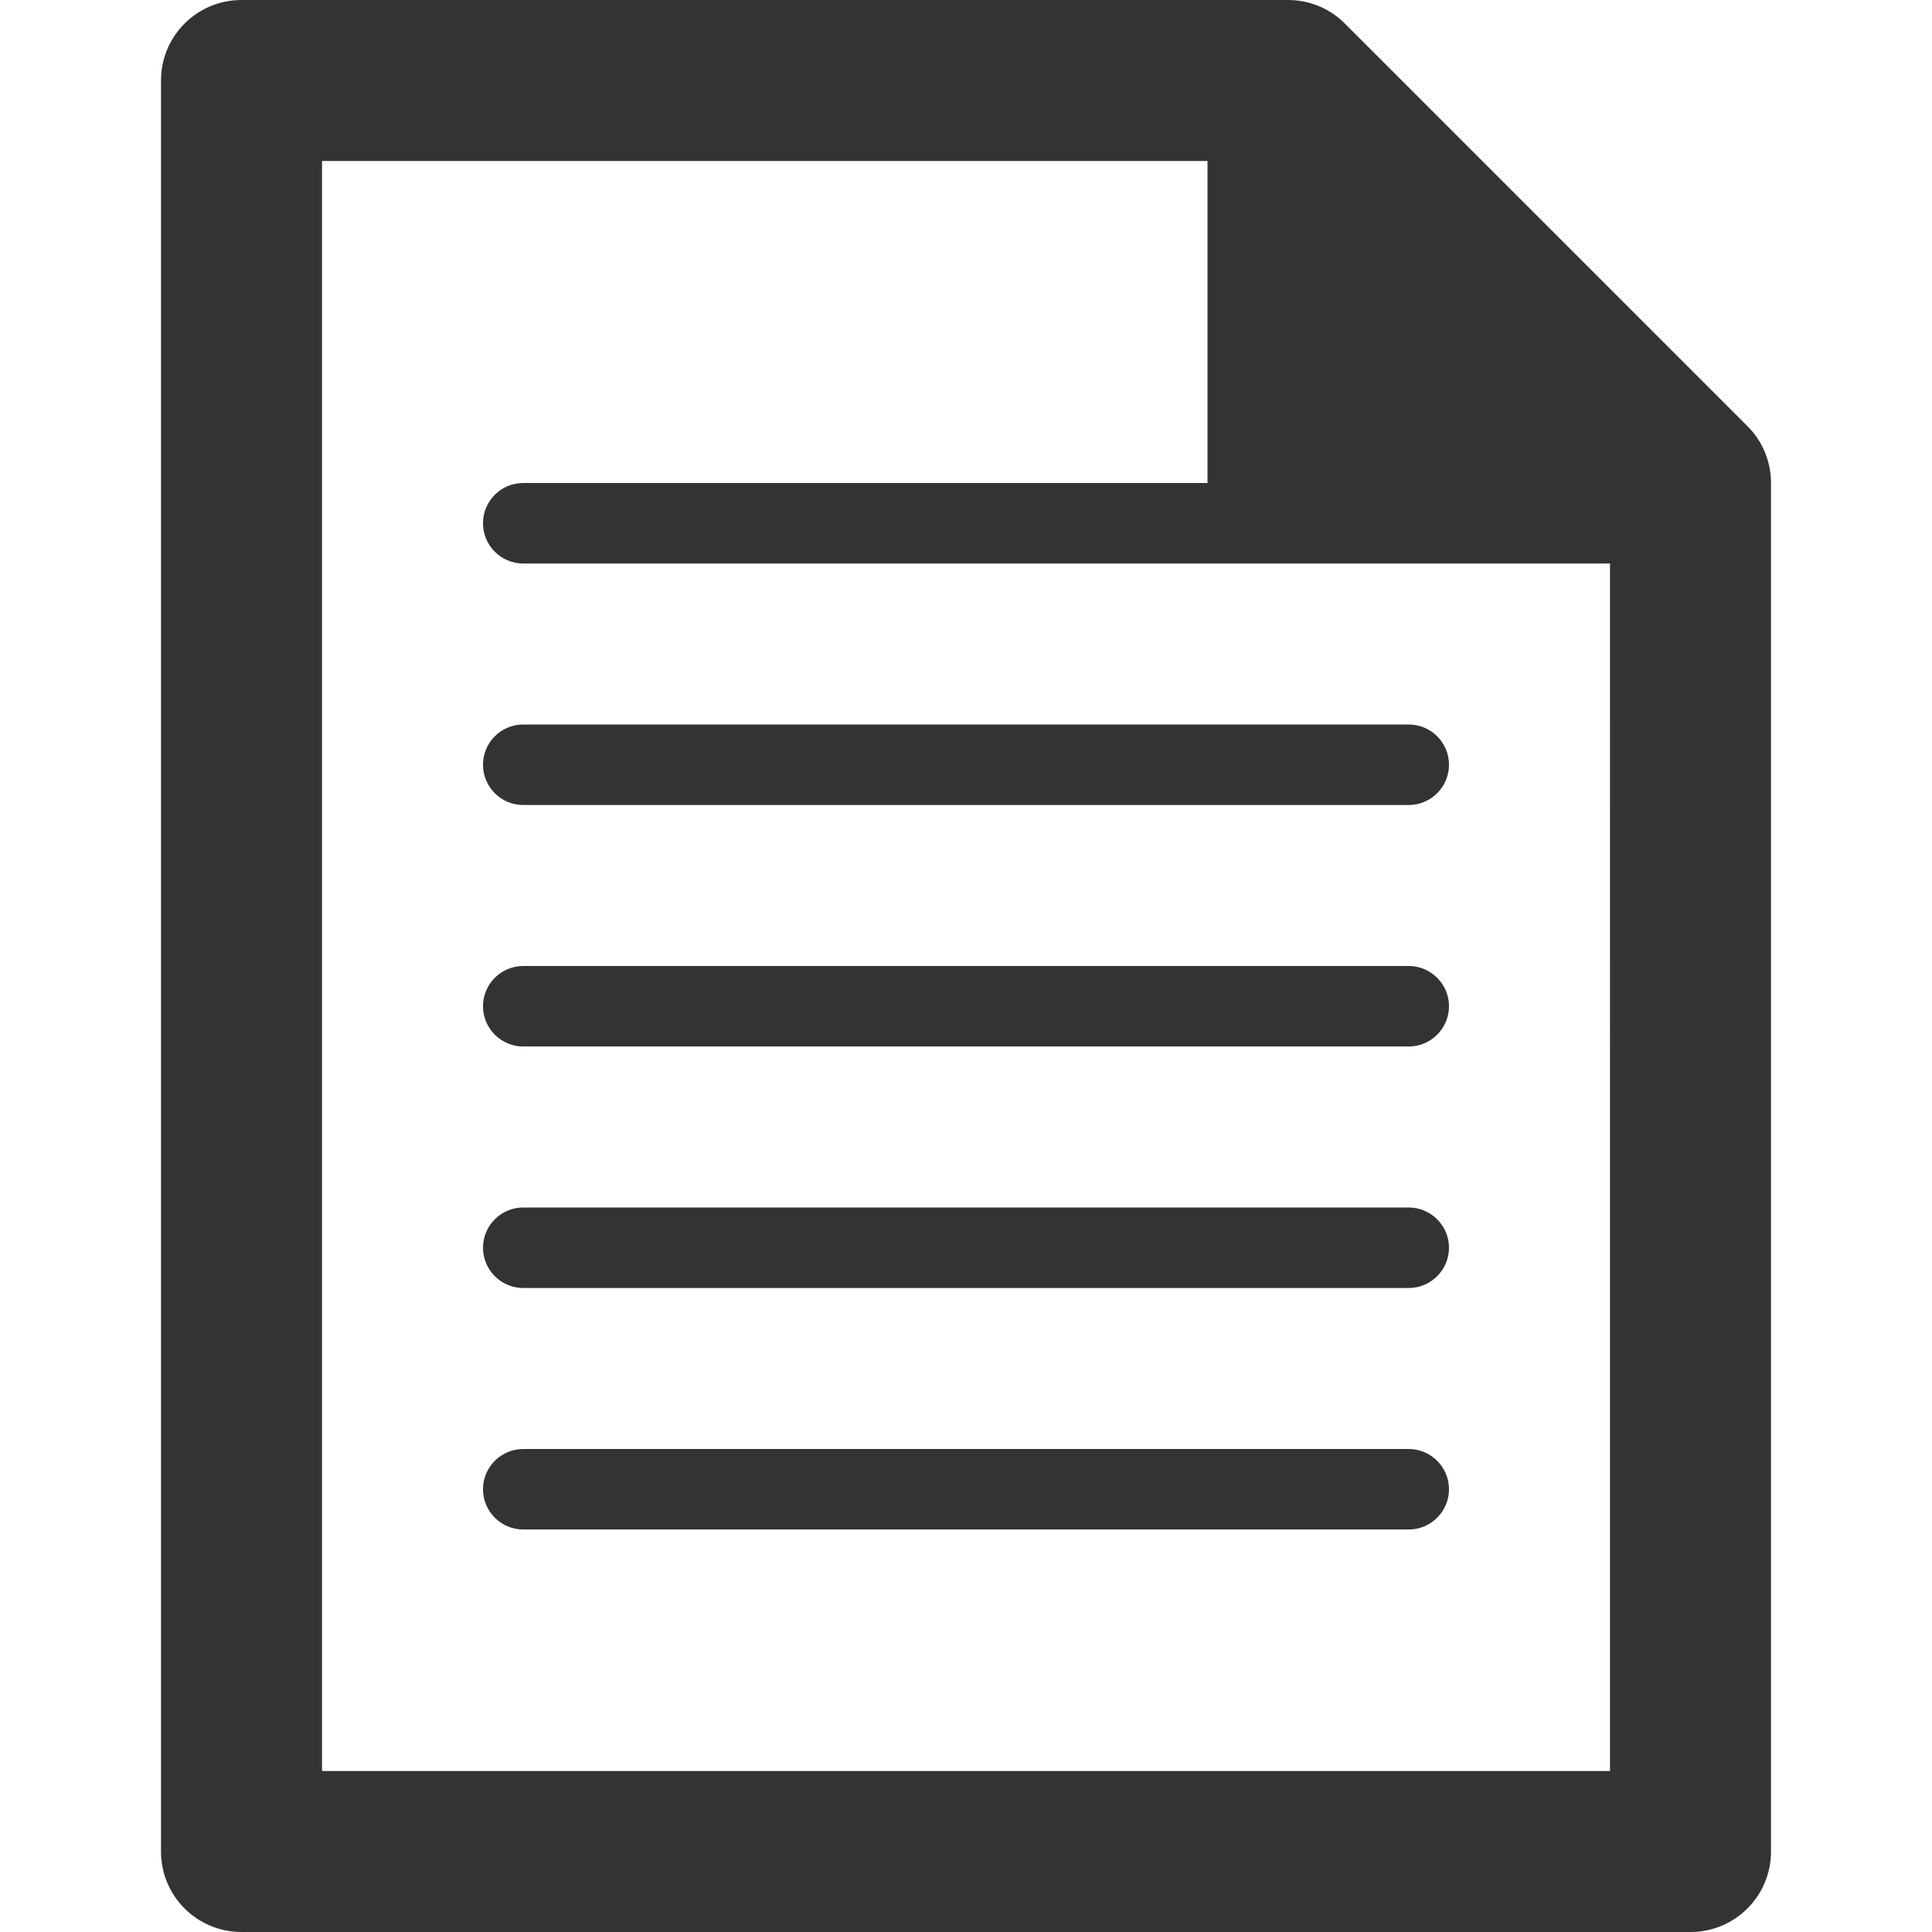 ﻿<?xml version="1.0" encoding="utf-8"?>
<!-- Generator: Adobe Illustrator 15.1.0, SVG Export Plug-In . SVG Version: 6.00 Build 0)  -->
<!DOCTYPE svg PUBLIC "-//W3C//DTD SVG 1.1//EN" "http://www.w3.org/Graphics/SVG/1.1/DTD/svg11.dtd">
<svg version="1.1" id="Layer_1" xmlns="http://www.w3.org/2000/svg" xmlns:xlink="http://www.w3.org/1999/xlink" x="0px" y="0px"
	 width="24px" height="24px" viewBox="0 0 24 24" enable-background="new 0 0 24 24" xml:space="preserve">
<path fill="#333" d="M21.707,5.293l-5-5C16.52,0.105,16.266,0,16,0H3C2.447,0,2,0.447,2,1v22c0,0.553,0.447,1,1,1h18
	c0.553,0,1-0.447,1-1V6C22,5.734,21.895,5.48,21.707,5.293z M20,22H4V2h11v4H6.5C6.224,6,6,6.224,6,6.5S6.224,7,6.5,7H15h1h4V22z
	 M18,9.5c0,0.276-0.225,0.5-0.5,0.5h-11C6.224,10,6,9.776,6,9.5l0,0C6,9.224,6.224,9,6.5,9h11C17.775,9,18,9.224,18,9.5L18,9.5z
	 M18,12.5c0,0.275-0.225,0.5-0.5,0.5h-11C6.224,13,6,12.775,6,12.5l0,0C6,12.224,6.224,12,6.5,12h11C17.775,12,18,12.224,18,12.5
	L18,12.5z M18,15.5c0,0.275-0.225,0.5-0.5,0.5h-11C6.224,16,6,15.775,6,15.5l0,0C6,15.225,6.224,15,6.5,15h11
	C17.775,15,18,15.225,18,15.5L18,15.5z M18,18.5c0,0.275-0.225,0.5-0.5,0.5h-11C6.224,19,6,18.775,6,18.5l0,0
	C6,18.225,6.224,18,6.5,18h11C17.775,18,18,18.225,18,18.5L18,18.5z"/>
</svg>